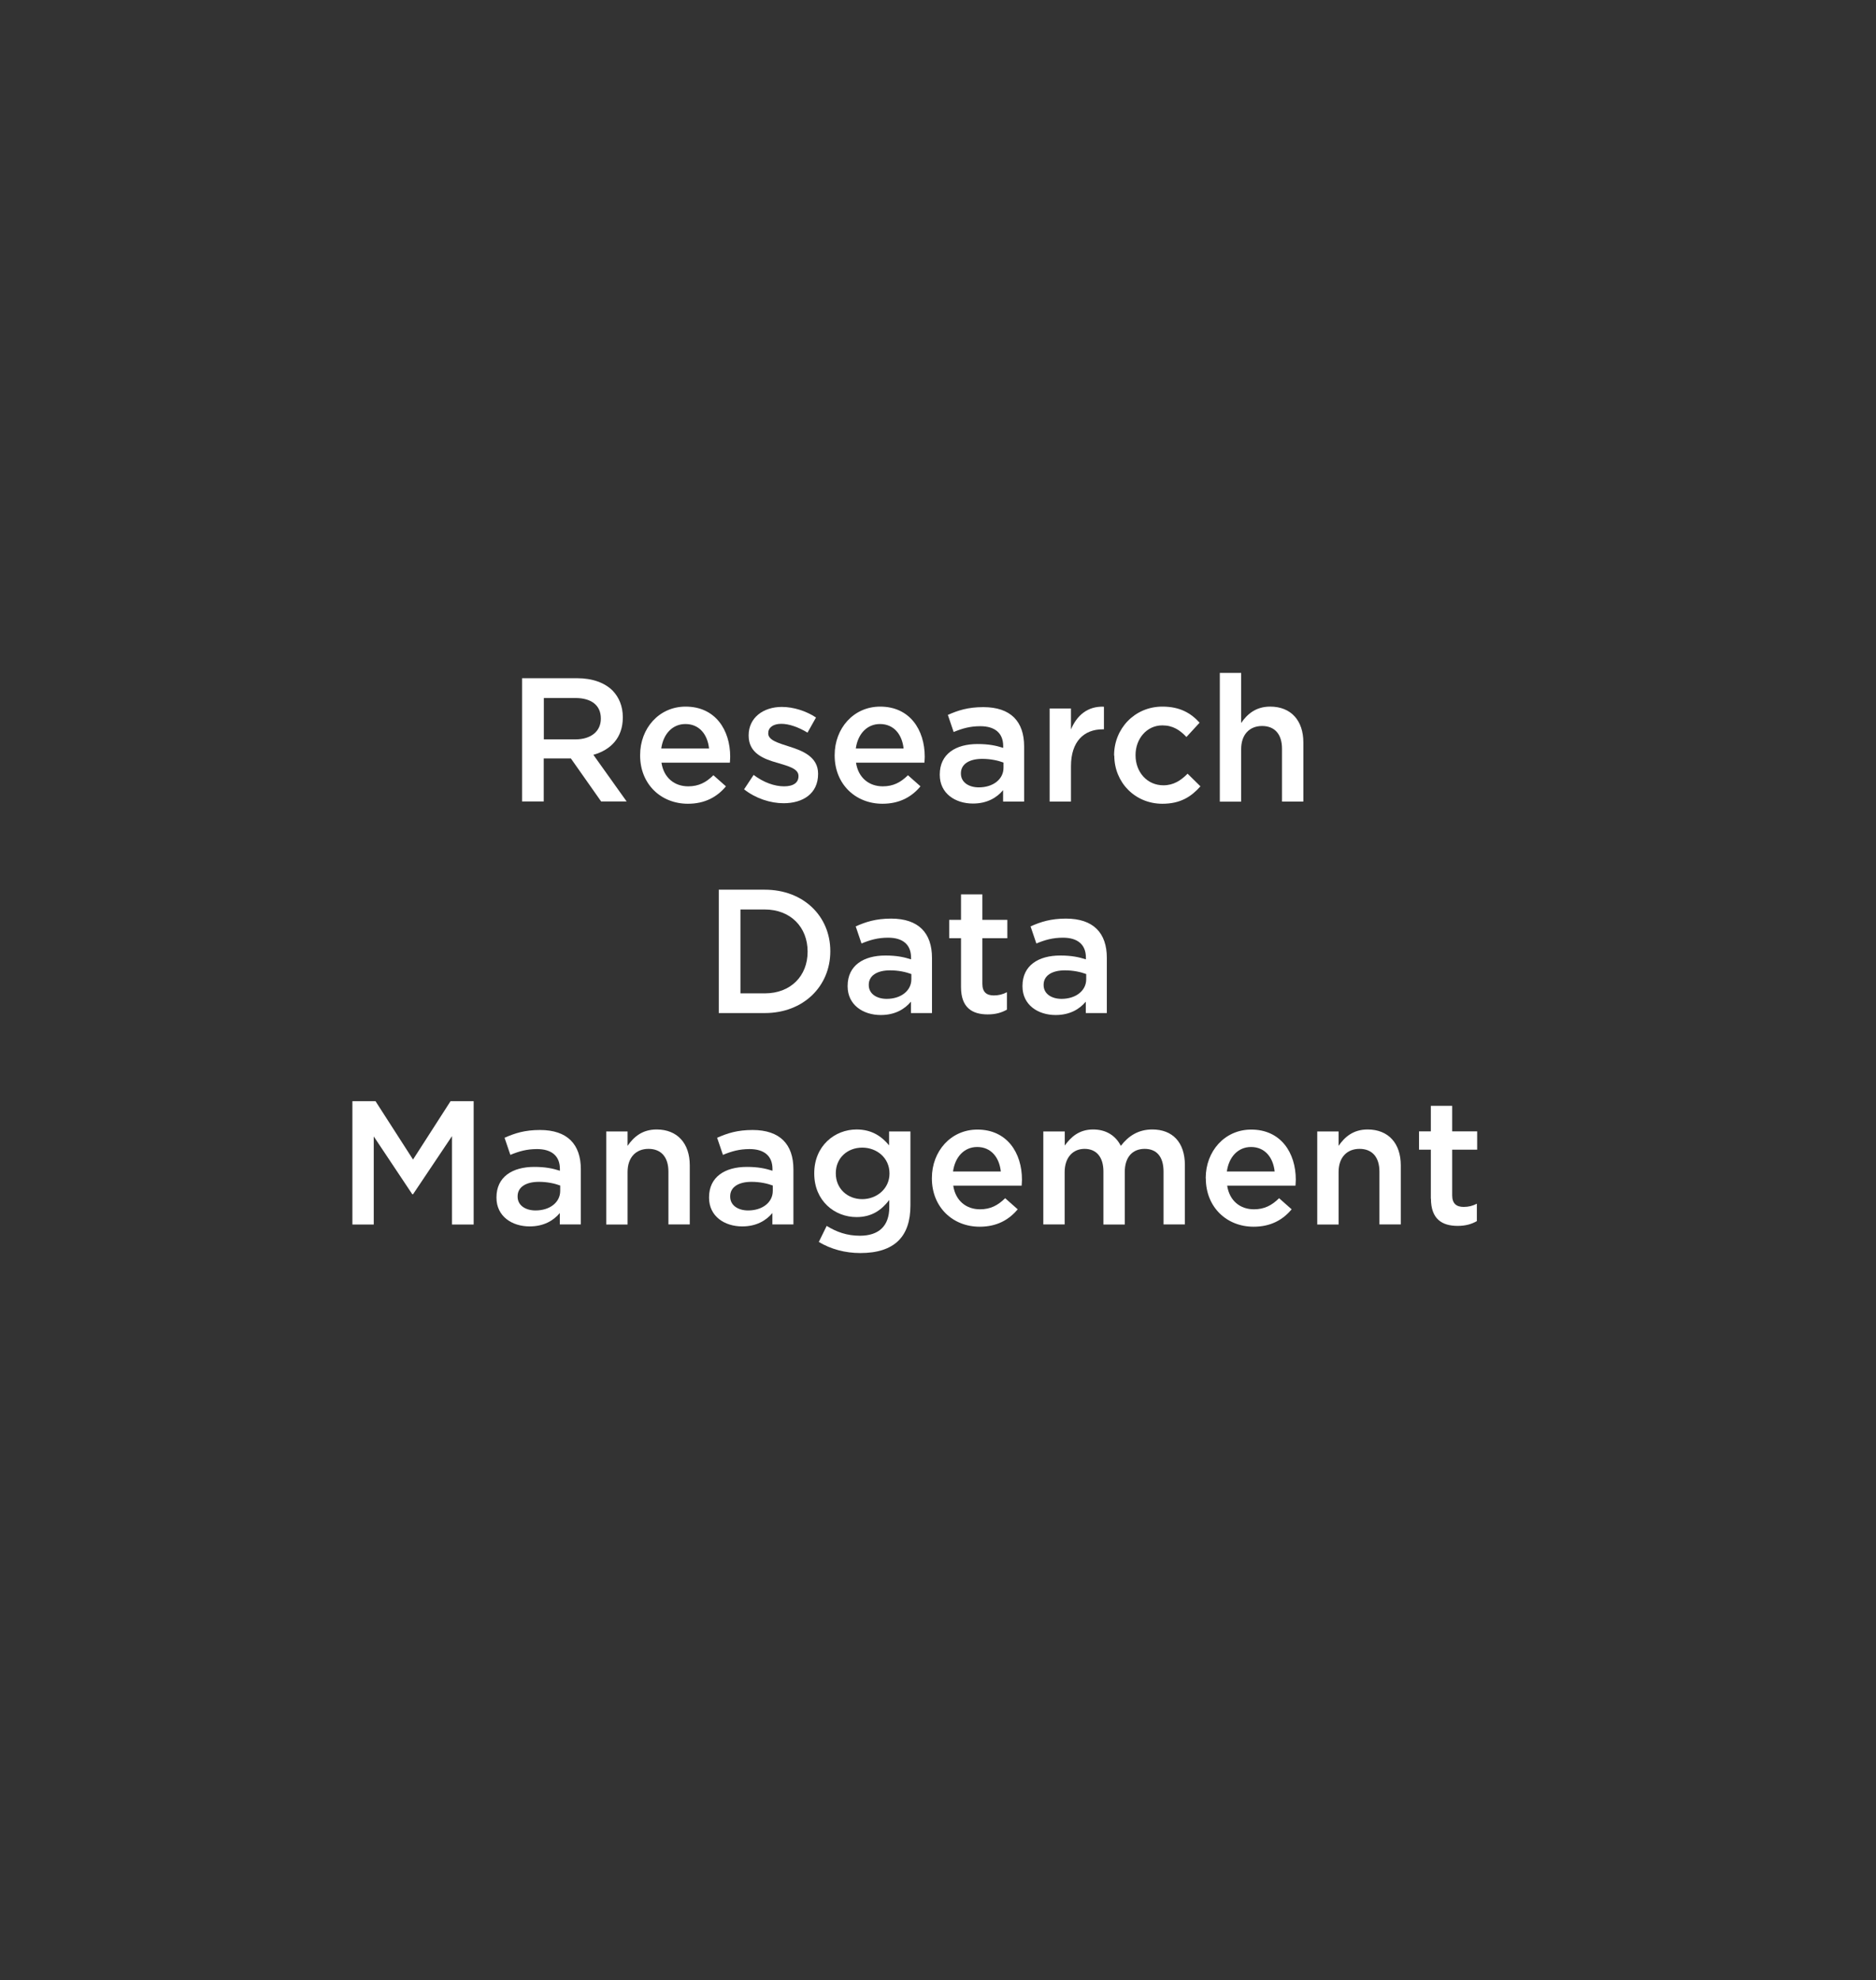 <?xml version="1.0" encoding="UTF-8"?><svg id="outlines" xmlns="http://www.w3.org/2000/svg" viewBox="0 0 181 191"><rect x="0" y="0" width="181" height="191" fill="#333333" stroke="none"/><defs><style>.cls-1{fill:#fff;}</style></defs><g id="Research_Data_Management"><path class="cls-1" d="M50.37,65.42h5.3c1.5,0,2.67,.44,3.43,1.19,.63,.65,.99,1.53,.99,2.57v.03c0,1.96-1.17,3.13-2.84,3.6l3.21,4.5h-2.46l-2.92-4.15h-2.62v4.15h-2.09v-11.9Zm5.15,5.9c1.5,0,2.45-.78,2.45-1.99v-.03c0-1.27-.92-1.97-2.46-1.97h-3.04v3.99h3.06Z"/><path class="cls-1" d="M61.76,72.86v-.03c0-2.57,1.82-4.67,4.39-4.67,2.86,0,4.3,2.24,4.3,4.83,0,.19-.02,.37-.03,.58h-6.6c.22,1.46,1.26,2.28,2.58,2.28,1,0,1.72-.37,2.43-1.07l1.21,1.07c-.85,1.02-2.02,1.68-3.67,1.68-2.6,0-4.61-1.89-4.61-4.66Zm6.65-.66c-.14-1.33-.92-2.36-2.28-2.36-1.26,0-2.14,.97-2.33,2.36h4.61Z"/><path class="cls-1" d="M71.79,76.14l.92-1.39c.97,.73,2.02,1.1,2.94,1.1s1.39-.37,1.39-.97v-.03c0-.7-.95-.94-2.01-1.26-1.33-.37-2.8-.92-2.8-2.63v-.03c0-1.7,1.41-2.74,3.2-2.74,1.12,0,2.35,.39,3.3,1.02l-.82,1.46c-.87-.53-1.78-.85-2.53-.85-.8,0-1.26,.37-1.26,.9v.03c0,.65,.97,.92,2.02,1.26,1.31,.41,2.79,1,2.79,2.62v.03c0,1.89-1.46,2.82-3.33,2.82-1.27,0-2.69-.46-3.81-1.34Z"/><path class="cls-1" d="M80.53,72.86v-.03c0-2.57,1.82-4.67,4.39-4.67,2.86,0,4.3,2.24,4.3,4.83,0,.19-.02,.37-.03,.58h-6.6c.22,1.46,1.26,2.28,2.58,2.28,1,0,1.72-.37,2.43-1.07l1.21,1.07c-.85,1.02-2.02,1.68-3.67,1.68-2.6,0-4.61-1.89-4.61-4.66Zm6.65-.66c-.14-1.33-.92-2.36-2.28-2.36-1.26,0-2.14,.97-2.33,2.36h4.61Z"/><path class="cls-1" d="M96.78,77.32v-1.1c-.61,.73-1.55,1.29-2.91,1.29-1.7,0-3.2-.97-3.2-2.77v-.03c0-1.99,1.55-2.94,3.64-2.94,1.09,0,1.79,.15,2.48,.37v-.17c0-1.24-.78-1.92-2.21-1.92-1,0-1.75,.22-2.57,.56l-.56-1.65c.99-.44,1.95-.75,3.42-.75,2.65,0,3.94,1.39,3.94,3.79v5.32h-2.04Zm.05-3.76c-.53-.2-1.26-.36-2.06-.36-1.29,0-2.06,.53-2.06,1.39v.03c0,.85,.77,1.33,1.73,1.33,1.36,0,2.38-.77,2.38-1.89v-.51Z"/><path class="cls-1" d="M101.27,68.34h2.06v2.02c.56-1.34,1.6-2.26,3.18-2.19v2.18h-.12c-1.8,0-3.06,1.17-3.06,3.55v3.42h-2.06v-8.98Z"/><path class="cls-1" d="M107.49,72.88v-.03c0-2.55,1.97-4.69,4.66-4.69,1.7,0,2.75,.63,3.59,1.55l-1.27,1.38c-.63-.66-1.29-1.12-2.33-1.12-1.5,0-2.58,1.29-2.58,2.86v.03c0,1.6,1.1,2.89,2.69,2.89,.97,0,1.68-.46,2.33-1.12l1.24,1.22c-.88,.99-1.92,1.68-3.67,1.68-2.67,0-4.64-2.09-4.64-4.64Z"/><path class="cls-1" d="M117.69,64.91h2.06v4.83c.58-.85,1.41-1.58,2.8-1.58,2.02,0,3.2,1.36,3.2,3.45v5.71h-2.06v-5.1c0-1.39-.7-2.19-1.92-2.19s-2.02,.83-2.02,2.23v5.07h-2.06v-12.41Z"/><path class="cls-1" d="M69.35,85.82h4.44c3.74,0,6.32,2.57,6.32,5.92v.03c0,3.35-2.58,5.95-6.32,5.95h-4.44v-11.9Zm4.44,10c2.5,0,4.13-1.68,4.13-4.01v-.03c0-2.33-1.63-4.05-4.13-4.05h-2.35v8.09h2.35Z"/><path class="cls-1" d="M87.89,97.72v-1.1c-.61,.73-1.55,1.29-2.91,1.29-1.7,0-3.2-.97-3.2-2.77v-.03c0-1.99,1.55-2.94,3.64-2.94,1.09,0,1.79,.15,2.48,.37v-.17c0-1.24-.78-1.92-2.21-1.92-1,0-1.75,.22-2.57,.56l-.56-1.65c.99-.44,1.95-.75,3.42-.75,2.65,0,3.94,1.39,3.94,3.79v5.32h-2.04Zm.05-3.76c-.53-.2-1.26-.36-2.06-.36-1.29,0-2.06,.53-2.06,1.39v.03c0,.85,.77,1.33,1.73,1.33,1.36,0,2.38-.77,2.38-1.89v-.51Z"/><path class="cls-1" d="M92.72,95.23v-4.73h-1.14v-1.77h1.14v-2.46h2.06v2.46h2.41v1.77h-2.41v4.4c0,.8,.41,1.12,1.1,1.12,.46,0,.87-.1,1.27-.31v1.68c-.51,.29-1.09,.46-1.85,.46-1.51,0-2.58-.66-2.58-2.63Z"/><path class="cls-1" d="M104.76,97.72v-1.1c-.61,.73-1.55,1.29-2.91,1.29-1.7,0-3.2-.97-3.2-2.77v-.03c0-1.99,1.55-2.94,3.64-2.94,1.09,0,1.79,.15,2.48,.37v-.17c0-1.24-.78-1.92-2.21-1.92-1,0-1.75,.22-2.57,.56l-.56-1.65c.99-.44,1.95-.75,3.42-.75,2.65,0,3.94,1.39,3.94,3.79v5.32h-2.04Zm.05-3.76c-.53-.2-1.26-.36-2.06-.36-1.29,0-2.06,.53-2.06,1.39v.03c0,.85,.77,1.33,1.73,1.33,1.36,0,2.38-.77,2.38-1.89v-.51Z"/><path class="cls-1" d="M34,106.22h2.23l3.62,5.63,3.62-5.63h2.23v11.9h-2.09v-8.53l-3.76,5.61h-.07l-3.72-5.58v8.5h-2.06v-11.9Z"/><path class="cls-1" d="M54.01,118.12v-1.11c-.61,.73-1.55,1.29-2.91,1.29-1.7,0-3.2-.97-3.2-2.77v-.03c0-1.99,1.55-2.94,3.64-2.94,1.09,0,1.79,.15,2.48,.37v-.17c0-1.24-.78-1.92-2.21-1.92-1,0-1.75,.22-2.57,.56l-.56-1.65c.99-.44,1.95-.75,3.42-.75,2.65,0,3.94,1.39,3.94,3.79v5.32h-2.04Zm.05-3.76c-.53-.2-1.26-.36-2.06-.36-1.29,0-2.06,.53-2.06,1.39v.04c0,.85,.77,1.33,1.73,1.33,1.36,0,2.38-.76,2.38-1.89v-.51Z"/><path class="cls-1" d="M58.49,109.14h2.06v1.39c.58-.85,1.41-1.58,2.8-1.58,2.02,0,3.2,1.36,3.2,3.45v5.71h-2.06v-5.1c0-1.39-.7-2.19-1.92-2.19s-2.02,.83-2.02,2.23v5.07h-2.06v-8.98Z"/><path class="cls-1" d="M74.52,118.12v-1.11c-.61,.73-1.55,1.29-2.91,1.29-1.7,0-3.2-.97-3.2-2.77v-.03c0-1.99,1.55-2.94,3.64-2.94,1.09,0,1.79,.15,2.48,.37v-.17c0-1.24-.78-1.92-2.21-1.92-1,0-1.75,.22-2.57,.56l-.56-1.65c.99-.44,1.95-.75,3.42-.75,2.65,0,3.94,1.39,3.94,3.79v5.32h-2.04Zm.05-3.76c-.53-.2-1.26-.36-2.06-.36-1.29,0-2.06,.53-2.06,1.39v.04c0,.85,.77,1.33,1.73,1.33,1.36,0,2.38-.76,2.38-1.89v-.51Z"/><path class="cls-1" d="M79,119.8l.76-1.55c.95,.59,1.97,.95,3.2,.95,1.84,0,2.84-.95,2.84-2.75v-.7c-.75,.97-1.68,1.65-3.16,1.65-2.11,0-4.08-1.56-4.08-4.2v-.03c0-2.65,1.99-4.22,4.08-4.22,1.51,0,2.45,.7,3.14,1.53v-1.34h2.06v7.14c0,1.51-.39,2.63-1.14,3.38-.82,.82-2.07,1.21-3.69,1.21-1.48,0-2.86-.38-4.01-1.07Zm6.82-6.59v-.03c0-1.48-1.21-2.48-2.63-2.48s-2.55,.99-2.55,2.46v.03c0,1.48,1.14,2.48,2.55,2.48s2.63-1.02,2.63-2.46Z"/><path class="cls-1" d="M89.91,113.66v-.03c0-2.57,1.82-4.67,4.39-4.67,2.86,0,4.3,2.24,4.3,4.83,0,.19-.02,.37-.03,.58h-6.6c.22,1.46,1.26,2.28,2.58,2.28,1,0,1.72-.37,2.43-1.07l1.21,1.07c-.85,1.02-2.02,1.68-3.67,1.68-2.6,0-4.61-1.89-4.61-4.66Zm6.65-.66c-.14-1.33-.92-2.36-2.28-2.36-1.26,0-2.14,.97-2.33,2.36h4.61Z"/><path class="cls-1" d="M100.67,109.14h2.06v1.36c.58-.8,1.36-1.55,2.74-1.55,1.29,0,2.19,.63,2.67,1.58,.73-.95,1.68-1.58,3.04-1.58,1.95,0,3.14,1.24,3.14,3.43v5.73h-2.06v-5.1c0-1.43-.66-2.19-1.82-2.19s-1.92,.78-1.92,2.23v5.07h-2.06v-5.12c0-1.39-.68-2.18-1.82-2.18s-1.92,.85-1.92,2.24v5.05h-2.06v-8.98Z"/><path class="cls-1" d="M116.33,113.66v-.03c0-2.57,1.82-4.67,4.39-4.67,2.86,0,4.3,2.24,4.3,4.83,0,.19-.02,.37-.03,.58h-6.59c.22,1.46,1.26,2.28,2.58,2.28,1,0,1.72-.37,2.43-1.07l1.21,1.07c-.85,1.02-2.02,1.68-3.67,1.68-2.6,0-4.61-1.89-4.61-4.66Zm6.65-.66c-.14-1.33-.92-2.36-2.28-2.36-1.26,0-2.14,.97-2.33,2.36h4.61Z"/><path class="cls-1" d="M127.09,109.14h2.06v1.39c.58-.85,1.41-1.58,2.8-1.58,2.02,0,3.2,1.36,3.2,3.45v5.71h-2.06v-5.1c0-1.39-.7-2.19-1.92-2.19s-2.02,.83-2.02,2.23v5.07h-2.06v-8.98Z"/><path class="cls-1" d="M138.05,115.63v-4.73h-1.14v-1.77h1.14v-2.46h2.06v2.46h2.41v1.77h-2.41v4.4c0,.8,.41,1.12,1.11,1.12,.46,0,.87-.1,1.27-.31v1.68c-.51,.29-1.09,.46-1.85,.46-1.51,0-2.58-.66-2.58-2.63Z"/></g></svg>